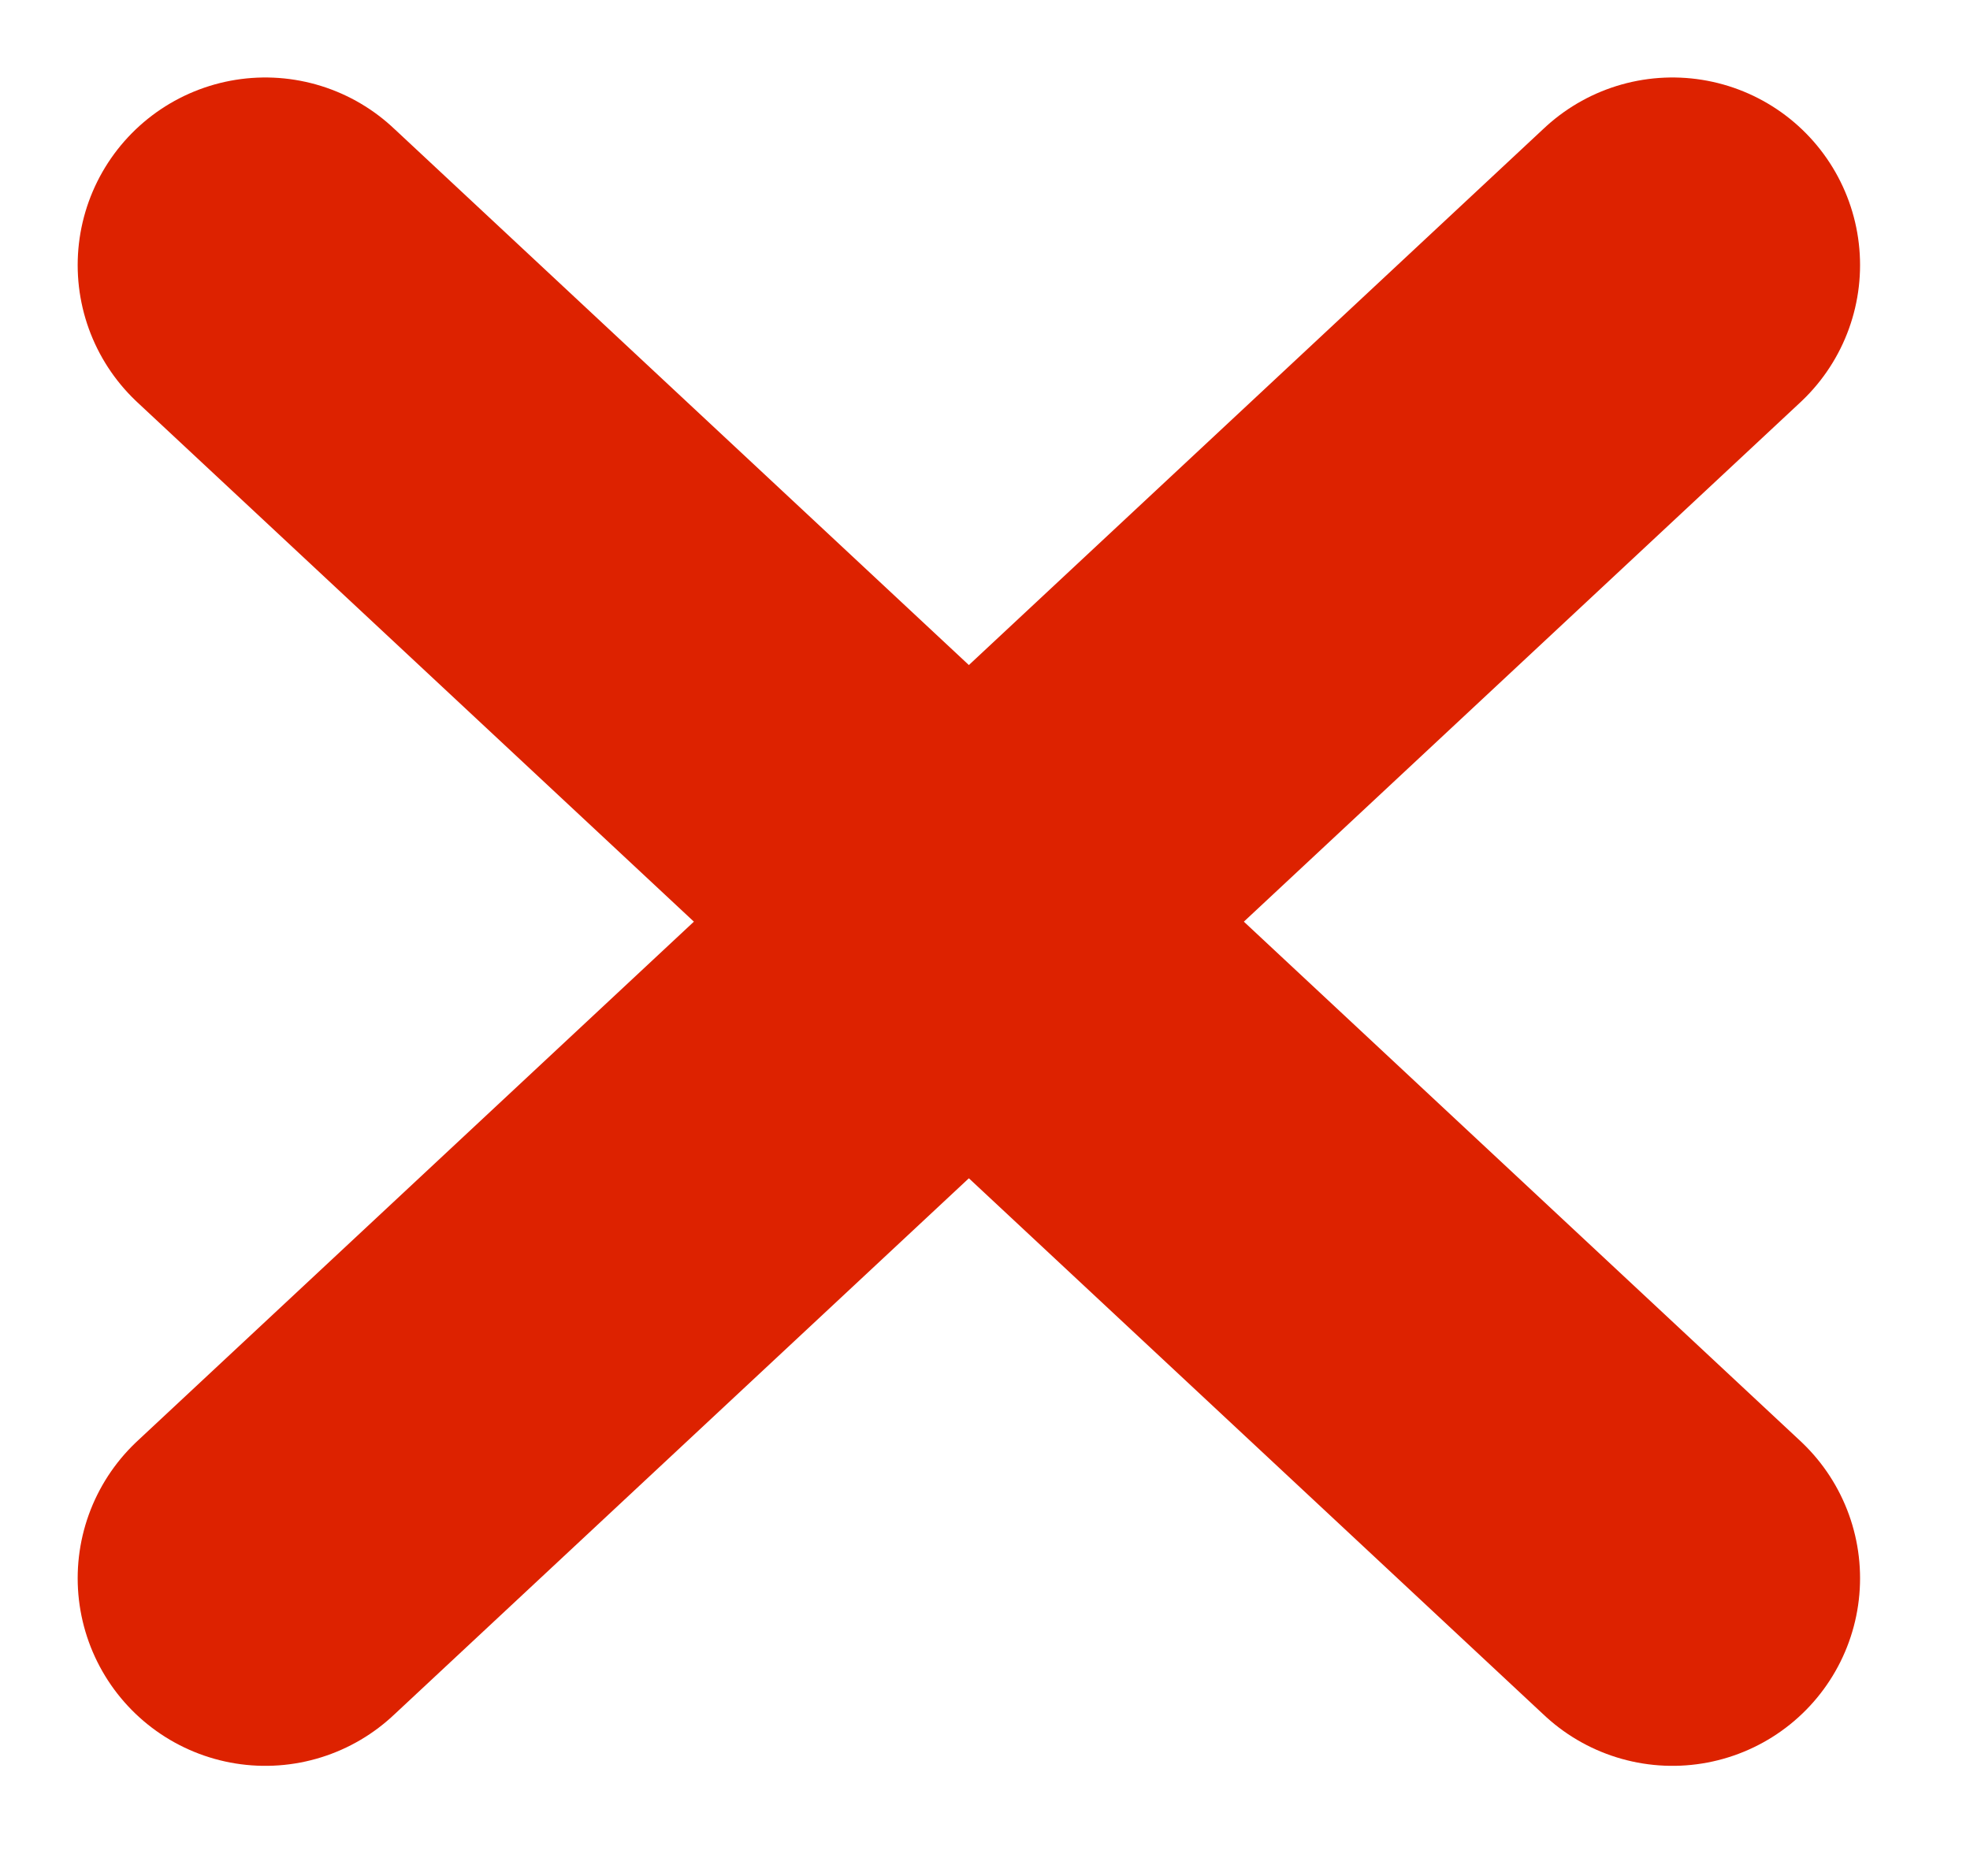 <svg xmlns="http://www.w3.org/2000/svg" width="21" height="20" viewBox="0 0 21 20" fill="none"><path d="M2.828 2.826L17.828 16.826" stroke="#DD2200" stroke-width="4" stroke-linecap="round"></path><path d="M17.828 2.826L2.828 16.826" stroke="#DD2200" stroke-width="4" stroke-linecap="round"></path></svg>
